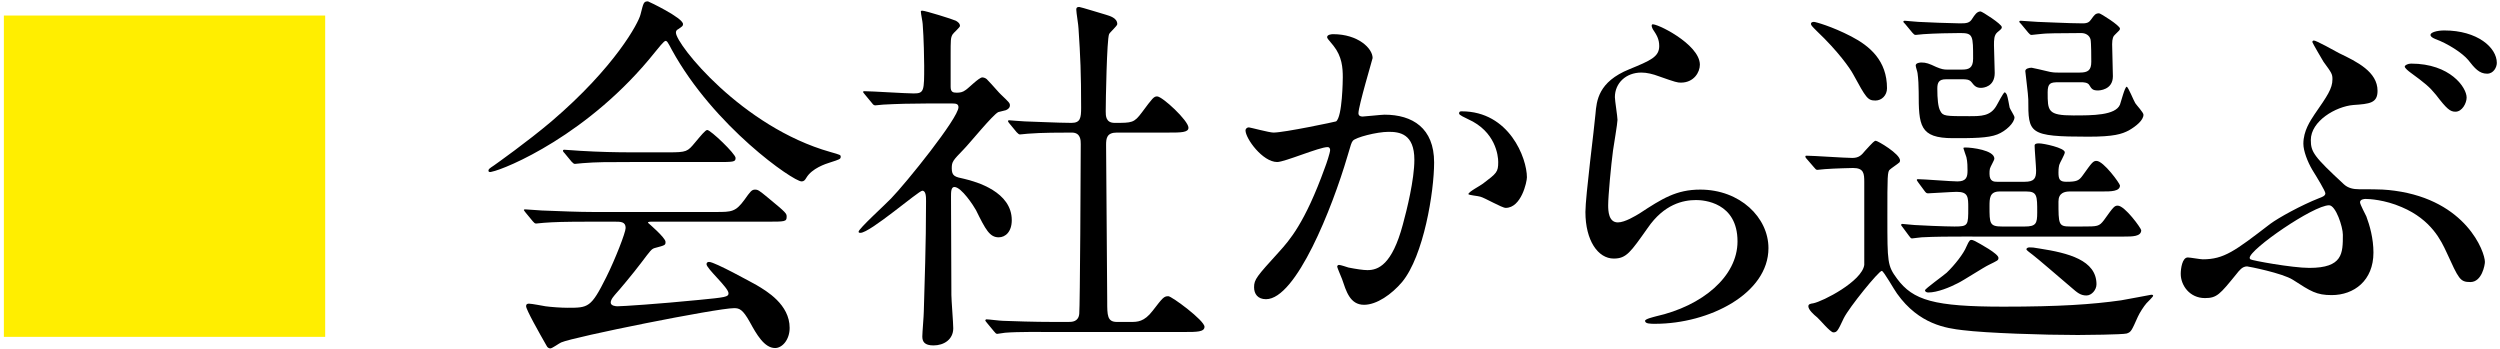 <?xml version="1.0" encoding="utf-8"?>
<!-- Generator: Adobe Illustrator 13.0.0, SVG Export Plug-In  -->
<!DOCTYPE svg PUBLIC "-//W3C//DTD SVG 1.1//EN" "http://www.w3.org/Graphics/SVG/1.1/DTD/svg11.dtd">
<svg version="1.1"
	 xmlns="http://www.w3.org/2000/svg" xmlns:xlink="http://www.w3.org/1999/xlink" xmlns:a="http://ns.adobe.com/AdobeSVGViewerExtensions/3.0/"
	 x="0px" y="0px" width="100%" height="100%" viewBox="0 0 394 55" enable-background="new 0 0 394 55" xml:space="preserve">
<defs>
</defs>
<path fill="#FFEE00" d="M51.249,2.449v50.639H0.61V2.449H51.249z"/>
<path d="M76.979,26.887c0-0.234,0.176-0.353,0.881-0.822c0.411-0.294,5.229-3.701,9.047-6.932
	c10.046-8.577,13.747-15.568,14.04-16.86c0.471-1.821,0.471-2.056,1.176-2.056c0.059,0,5.521,2.584,5.521,3.583
	c0,0.293-0.117,0.353-0.705,0.764c-0.353,0.176-0.411,0.353-0.411,0.587c0,1.821,10.398,14.863,24.321,18.798
	c1.645,0.471,1.645,0.471,1.645,0.764c0,0.353-0.176,0.412-1.645,0.882c-0.764,0.234-2.879,0.939-3.76,2.408
	c-0.235,0.411-0.411,0.588-0.764,0.588c-1.293,0-13.806-8.636-20.443-20.737c-0.646-1.234-0.765-1.41-0.999-1.41
	c-0.235,0-1.175,1.175-1.646,1.763C92.84,21.247,79.622,26.652,77.507,27.063C77.331,27.122,76.979,27.181,76.979,26.887z
	 M93.134,34.936c-4.348,0-5.816,0.059-7.402,0.176c-0.177,0-1.058,0.117-1.233,0.117c-0.235,0-0.294-0.117-0.529-0.352l-1.116-1.352
	c-0.117-0.177-0.294-0.353-0.294-0.411c0-0.117,0.118-0.117,0.235-0.117c0.411,0,2.232,0.176,2.585,0.176
	c2.879,0.117,5.992,0.235,8.048,0.235h19.387c2.467,0,3.113,0,4.523-1.939c0.881-1.233,1.116-1.586,1.645-1.586
	c0.471,0,0.646,0.118,1.998,1.234c2.996,2.467,2.996,2.525,2.996,3.055c0,0.764-0.294,0.764-3.055,0.764h-17.977
	c-0.588,0-0.822,0-0.822,0.176c0,0,2.761,2.35,2.761,2.996c0,0.529,0,0.529-1.763,0.999c-0.47,0.176-0.587,0.353-2.056,2.291
	c-1.234,1.645-3.643,4.523-3.995,4.876c-0.235,0.294-0.822,0.881-0.822,1.41c0,0.528,0.822,0.587,1.058,0.587
	c0.764,0,6.285-0.353,12.807-0.999c4.229-0.411,4.699-0.47,4.699-1.057c0-0.882-3.466-3.878-3.466-4.582
	c0-0.294,0.235-0.353,0.411-0.353c0.881,0,6.697,3.23,7.461,3.642c1.586,0.94,5.229,3.055,5.229,6.756
	c0,1.88-1.175,3.173-2.291,3.173c-1.704,0-2.938-2.174-3.995-4.112c-1.116-1.998-1.645-2.174-2.467-2.174
	c-2.703,0-25.262,4.523-27.259,5.404c-0.294,0.118-1.41,0.94-1.703,0.94c-0.177,0-0.471-0.118-0.588-0.411
	c-1.175-2.057-3.231-5.698-3.231-6.228c0-0.411,0.294-0.411,0.471-0.411c0.411,0,2.232,0.353,2.585,0.411
	c0.822,0.117,2.467,0.235,3.466,0.235c3.289,0,3.701,0,6.109-4.817c1.41-2.82,3.055-7.05,3.055-7.755
	c0-0.998-0.764-0.998-1.763-0.998H93.134z M105.353,24.009c2.879,0,2.996-0.118,4.171-1.527c0.94-1.116,1.646-1.998,1.938-1.998
	c0.529,0,4.465,3.76,4.465,4.406s-0.294,0.646-3.113,0.646H99.302c-3.584,0-5.287,0-7.461,0.176c-0.176,0-1.058,0.117-1.233,0.117
	c-0.177,0-0.294-0.117-0.529-0.352l-1.116-1.352c-0.234-0.235-0.234-0.294-0.234-0.411c0-0.059,0.059-0.117,0.176-0.117
	c0.411,0,2.232,0.176,2.585,0.176c2.879,0.176,5.698,0.235,8.049,0.235H105.353z"/>
<path d="M136.311,14.902c-0.234-0.293-0.294-0.353-0.294-0.411c0-0.117,0.177-0.117,0.235-0.117c1.116,0,6.521,0.353,7.755,0.353
	c1.645,0,1.645-0.411,1.645-4.348c0-0.881-0.059-4.347-0.235-6.579c0-0.294-0.293-1.645-0.293-1.998
	c0-0.118,0.176-0.118,0.234-0.118c0.47,0,4.817,1.352,5.287,1.586c0.294,0.176,0.646,0.411,0.646,0.822
	c0,0.235-1.058,1.116-1.175,1.351c-0.294,0.529-0.294,0.823-0.294,3.29v4.935c0,0.822,0.353,0.94,0.94,0.94
	c0.528,0,0.939-0.06,1.409-0.411c0.411-0.235,2.115-1.998,2.644-1.998c0.353,0,0.705,0.235,0.823,0.411
	c0.704,0.705,1.938,2.174,2.114,2.291c1.293,1.234,1.41,1.352,1.41,1.704c0,0.411-0.353,0.646-0.646,0.764
	c-0.176,0.059-0.998,0.235-1.175,0.294c-0.822,0.353-4.582,4.993-5.463,5.874c-1.704,1.763-1.88,1.939-1.88,2.996
	c0,1.234,0.528,1.352,1.938,1.646c1.997,0.47,7.52,2.056,7.52,6.521c0,1.821-0.999,2.702-2.057,2.702
	c-1.409,0-2.056-1.175-3.583-4.288c-0.353-0.646-2.291-3.643-3.407-3.643c-0.529,0-0.529,0.822-0.529,1.527
	c0,2.232,0.059,13.101,0.059,15.509c0,0.764,0.294,4.406,0.294,5.229c0,1.763-1.469,2.703-3.113,2.703
	c-1.41,0-1.763-0.588-1.763-1.41c0-0.588,0.235-3.29,0.235-3.937c0.117-4.347,0.353-10.456,0.353-17.389
	c0-0.646,0-1.645-0.588-1.645c-0.587,0-8.225,6.638-9.752,6.638c-0.117,0-0.293,0-0.293-0.176c0-0.47,4.347-4.406,5.11-5.229
	c2.35-2.408,10.633-12.689,10.633-14.393c0-0.529-0.411-0.588-0.939-0.588h-4.112c-2.291,0-4.759,0.059-6.814,0.177
	c-0.177,0-1.058,0.117-1.233,0.117c-0.235,0-0.353-0.117-0.529-0.353L136.311,14.902z M155.521,50.855
	c-0.234-0.294-0.234-0.294-0.234-0.353c0-0.117,0.117-0.176,0.176-0.176c0.353,0,2.174,0.234,2.585,0.234
	c1.704,0.059,4.759,0.177,8.048,0.177h2.291c0.529,0,1.587,0,1.704-1.293c0.117-1.058,0.235-23.675,0.235-26.729
	c0-0.587,0-1.821-1.41-1.821c-1.469,0-4.876,0-6.933,0.177c-0.176,0-0.998,0.117-1.233,0.117c-0.176,0-0.294-0.117-0.528-0.353
	l-1.116-1.351c-0.235-0.294-0.235-0.294-0.235-0.411c0-0.118,0.118-0.118,0.177-0.118s2.173,0.177,2.467,0.177
	c0.588,0,5.346,0.234,7.344,0.234c1.41,0,1.527-0.764,1.527-2.408c0-5.404-0.117-8.049-0.411-12.454c0-0.47-0.353-2.526-0.353-2.996
	c0-0.294,0.117-0.412,0.47-0.412c0.177,0,3.818,1.116,4.229,1.234c0.529,0.176,1.763,0.47,1.763,1.469
	c0,0.293-1.175,1.292-1.292,1.586c-0.353,0.823-0.529,10.574-0.529,12.16c0,0.705,0,1.821,1.41,1.821c2.761,0,3.055,0,4.288-1.645
	c1.704-2.291,1.88-2.526,2.409-2.526c0.822,0,4.935,3.818,4.935,4.935c0,0.764-1.233,0.764-3.113,0.764h-8.166
	c-1.586,0-1.704,0.882-1.704,1.939c0,3.524,0.177,20.737,0.177,24.673c0,2.174,0,3.231,1.527,3.231h2.174
	c1.057,0,2.114,0,3.466-1.763c1.586-2.056,1.762-2.291,2.467-2.291c0.529,0,5.699,3.818,5.699,4.817
	c0,0.822-1.234,0.822-3.173,0.822h-20.854c-1.41,0-5.347-0.059-7.402,0.117c-0.177,0-1.058,0.177-1.233,0.177
	c-0.177,0-0.294-0.118-0.529-0.411L155.521,50.855z"/>
<path d="M196.29,20.542c0-0.234,0.235-0.47,0.529-0.47c0.176,0,3.23,0.822,3.877,0.822c1.703,0,9.752-1.703,9.869-1.762
	c0.999-0.705,1.058-6.639,1.058-6.933c0-1.527-0.117-3.29-1.469-4.993c-0.881-1.058-0.999-1.175-0.999-1.351
	c0-0.412,0.705-0.47,0.94-0.47c3.936,0,6.228,2.232,6.228,3.76c0,0.117-2.232,7.578-2.232,8.694c0,0.353,0.234,0.529,0.646,0.529
	c0.294,0,2.996-0.294,3.467-0.294c4.405,0,7.812,2.114,7.812,7.52c0,4.641-1.645,14.745-5.052,18.857
	c-1.645,1.938-3.995,3.584-5.992,3.584c-2.232,0-2.82-2.174-3.466-4.054c-0.118-0.294-0.764-1.821-0.764-1.938
	c0-0.177,0.117-0.294,0.293-0.294c0.235,0,1.293,0.353,1.469,0.411c1.175,0.235,2.351,0.411,2.996,0.411
	c1.704,0,3.878-0.822,5.581-7.167c0.646-2.35,1.821-7.108,1.821-10.222c0-4.112-2.35-4.406-4.054-4.406
	c-1.88,0-5.229,0.881-5.64,1.41c-0.234,0.294-0.294,0.528-0.881,2.525c-2.35,7.99-8.048,22.441-12.807,22.441
	c-1.293,0-1.88-0.822-1.88-1.88c0-1.233,0.411-1.703,3.936-5.581c1.587-1.762,4.054-4.465,7.227-13.276
	c0.234-0.588,0.822-2.35,0.822-2.761c0-0.177-0.059-0.471-0.411-0.471c-1.293,0-6.756,2.351-7.931,2.351
	C198.992,25.536,196.29,21.835,196.29,20.542z M237.295,32.762c-0.587,0-3.289-1.586-3.994-1.763
	c-0.294-0.117-1.88-0.234-1.88-0.411c0-0.353,1.938-1.351,2.291-1.645c2.174-1.646,2.408-1.821,2.408-3.407
	c0-0.999-0.411-4.817-4.758-6.756c-0.471-0.235-1.41-0.646-1.41-0.882c0-0.353,0.234-0.353,0.411-0.353
	c7.52,0,10.28,7.402,10.28,10.398C240.644,28.649,239.763,32.762,237.295,32.762z"/>
<path d="M267.9,10.203c0,1.175-0.939,2.819-2.996,2.819c-0.528,0-0.822-0.059-3.466-0.998c-0.94-0.353-1.88-0.588-2.761-0.588
	c-2.409,0-4.171,1.646-4.171,3.878c0,0.528,0.411,3.055,0.411,3.583s-0.588,3.995-0.705,4.817c-0.294,2.174-0.764,7.167-0.764,8.636
	c0,0.881,0.059,2.702,1.527,2.702c1.116,0,2.819-1.058,3.407-1.41c3.583-2.35,5.815-3.76,9.575-3.76
	c6.286,0,10.751,4.406,10.751,9.224c0,7.167-9.341,11.925-17.859,11.925c-0.764,0-1.586,0-1.586-0.47
	c0-0.294,1.293-0.587,1.704-0.705c7.343-1.645,12.865-6.285,12.865-11.808c0-6.168-5.346-6.521-6.521-6.521
	c-2.057,0-5.053,0.646-7.638,4.405c-2.702,3.818-3.349,4.817-5.346,4.817c-2.468,0-4.465-2.819-4.465-7.343
	c0-2.468,1.41-13.277,1.586-15.45c0.177-2.057,0.411-5.053,5.347-7.05c3.289-1.352,4.699-1.938,4.699-3.643
	c0-1.116-0.411-1.762-0.999-2.644c-0.117-0.235-0.293-0.587-0.117-0.764C260.792,3.506,267.9,6.913,267.9,10.203z"/>
<path d="M284.761,25.065c-0.235-0.234-0.235-0.353-0.235-0.411c0-0.117,0.117-0.117,0.176-0.117c1.058,0,6.052,0.353,7.227,0.353
	c1.058,0,1.469-0.47,1.997-1.116c1.292-1.41,1.469-1.586,1.704-1.586c0.293,0,3.818,2.056,3.818,3.113
	c0,0.117-0.059,0.294-0.177,0.353c-0.176,0.176-1.233,0.881-1.41,1.058c-0.411,0.294-0.411,0.998-0.411,7.461
	c0,7.167,0,7.695,1.527,9.752c2.526,3.407,5.816,4.405,16.743,4.405c8.871,0,13.981-0.353,18.563-0.998
	c0.764-0.118,4.7-0.882,4.759-0.882c0.117,0,0.294,0,0.294,0.177c0,0.117-0.882,0.998-1.058,1.175
	c-0.411,0.47-1.058,1.469-1.352,2.115c-0.998,2.231-1.057,2.408-1.762,2.644c-0.646,0.176-6.697,0.234-7.696,0.234
	c-5.346,0-14.393-0.294-18.152-0.764c-2.526-0.294-6.873-0.881-10.34-5.757c-0.411-0.529-2.114-3.584-2.408-3.584
	c-0.47,0-5.111,5.698-5.992,7.461c-0.939,1.997-1.058,2.232-1.645,2.232c-0.471,0-2.115-1.997-2.526-2.35
	c-0.588-0.47-1.41-1.233-1.41-1.763c0-0.353,0.353-0.411,0.764-0.47c1.527-0.294,7.696-3.466,8.049-6.051V28.708
	c0-1.351-0.059-2.232-1.763-2.232c-0.117,0-2.879,0.059-4.406,0.177c-0.176,0-1.058,0.117-1.233,0.117s-0.294-0.117-0.528-0.411
	L284.761,25.065z M295.569,15.843c-1.233,0-1.469-0.411-3.524-4.171c-0.47-0.882-2.35-3.584-5.698-6.756
	c-0.822-0.823-0.94-0.94-0.94-1.175c0-0.176,0.177-0.293,0.471-0.293c0.234,0,2.819,0.705,5.874,2.291
	c2.938,1.527,5.64,3.818,5.64,8.166C297.391,15.021,296.568,15.843,295.569,15.843z M299.858,35.816
	c-0.235-0.294-0.235-0.294-0.235-0.353c0-0.117,0.059-0.176,0.177-0.176c0.293,0,1.586,0.176,1.938,0.176
	c0.587,0.059,4.935,0.235,6.286,0.235c2.173,0,2.173-0.177,2.173-2.938c0-1.704,0-2.526-1.821-2.526
	c-0.646,0-4.171,0.235-4.523,0.235c-0.234,0-0.353-0.117-0.528-0.353l-0.999-1.352c-0.176-0.294-0.234-0.294-0.234-0.411
	s0.117-0.117,0.176-0.117c0.882,0,5.229,0.353,6.228,0.353c1.409,0,1.586-0.705,1.586-1.704c0-0.47,0-1.409-0.177-2.114
	c-0.059-0.177-0.47-1.352-0.47-1.41c0-0.117,0.118-0.117,0.353-0.117c0.94,0,4.523,0.411,4.523,1.762
	c0,0.235-0.646,1.293-0.705,1.587c-0.059,0.234-0.059,0.47-0.059,0.822c0,1.233,0.764,1.233,1.233,1.233h4.289
	c1.527,0,1.821-0.528,1.821-1.763c0-0.587-0.235-3.349-0.235-3.936c0-0.353,0.47-0.353,0.705-0.353c0.705,0,4.054,0.705,4.054,1.41
	c0,0.353-0.822,1.703-0.882,1.997c-0.117,0.528-0.117,0.939-0.117,1.175c0,1.058,0.177,1.469,1.233,1.469
	c1.646,0,1.998-0.177,2.585-0.999c1.469-2.056,1.646-2.291,2.174-2.291c1.116,0,3.701,3.584,3.701,3.878
	c0,0.939-1.469,0.939-2.702,0.939h-5.17c-0.881,0-1.821,0.235-1.821,1.586c0,3.584,0,3.937,1.821,3.937h1.938
	c2.409,0,2.644,0,3.407-0.999c1.469-2.056,1.646-2.291,2.174-2.291c1.116,0,3.701,3.583,3.701,3.877c0,0.999-1.41,0.999-2.702,0.999
	H309.14c-1.586,0-4.111,0-6.285,0.117c-0.177,0-1.41,0.177-1.527,0.177c-0.177,0-0.294-0.177-0.471-0.411L299.858,35.816z
	 M306.673,12.494c-1.116,0-1.352,0.528-1.352,1.469c0,1.586,0.118,2.938,0.471,3.524c0.411,0.822,0.822,0.822,4.582,0.822
	c1.821,0,3.289,0,4.229-1.586c0.235-0.353,1.116-2.174,1.352-2.174c0.059,0,0.293,0.235,0.353,0.471
	c0.117,0.294,0.352,1.645,0.411,1.938c0.059,0.234,0.764,1.292,0.764,1.527c0,0.881-1.352,2.174-2.703,2.702
	c-1.468,0.588-3.936,0.588-6.99,0.588c-5.287,0-5.405-1.998-5.405-7.285c0-0.881-0.059-2.114-0.176-2.937
	c0-0.177-0.294-0.999-0.294-1.234c0-0.411,0.705-0.47,0.882-0.47c0.764,0,1.233,0.176,2.35,0.705
	c0.822,0.353,1.233,0.411,1.645,0.411h2.468c0.998,0,1.703-0.235,1.703-1.704c0-3.642,0-4.053-1.997-4.053
	c-1.41,0-4.171,0.059-5.815,0.176c-0.177,0-1.058,0.118-1.234,0.118c-0.234,0-0.294-0.118-0.528-0.353L300.27,3.8
	c-0.294-0.294-0.294-0.294-0.294-0.411c0-0.118,0.177-0.118,0.235-0.118c0.294,0,1.762,0.176,2.114,0.176
	c0.764,0.059,5.522,0.235,6.58,0.235s1.527-0.059,1.938-0.764c0.353-0.529,0.705-1.116,1.292-1.116c0.235,0,3.349,1.998,3.349,2.467
	c0,0.235-0.059,0.294-0.705,0.823c-0.528,0.47-0.528,1.175-0.528,2.056c0,0.587,0.117,3.642,0.117,4.347
	c0,2.174-1.762,2.351-2.173,2.351c-0.764,0-1.058-0.353-1.469-0.882c-0.353-0.47-0.94-0.47-1.41-0.47H306.673z M314.956,40.634
	c0,0.411-0.117,0.411-1.527,1.116c-0.764,0.353-4.112,2.526-4.876,2.878c-1.233,0.646-3.231,1.469-4.641,1.469
	c-0.177,0-0.529-0.059-0.529-0.353c0-0.234,2.879-2.291,3.407-2.761c1.293-1.233,2.702-3.055,3.113-4.112
	c0.471-1.058,0.588-1.058,0.823-1.058c0.176,0,0.353,0.118,0.528,0.177C312.019,38.401,314.956,39.987,314.956,40.634z
	 M315.132,30.177c-1.586,0-1.586,1.116-1.586,2.35c0,2.702,0,3.173,1.998,3.173h3.524c1.821,0,1.997-0.471,1.997-2.232
	c0-2.585,0-3.29-1.703-3.29H315.132z M324.414,12.964c-1.233,0-1.703,0.118-1.703,1.586c0,2.938,0,3.643,4.053,3.643
	c2.996,0,6.639,0,7.344-1.703c0.176-0.471,0.764-2.82,1.058-2.82c0.234,0,1.116,2.232,1.351,2.585
	c0.177,0.294,1.293,1.469,1.293,1.821c0,0.881-1.175,1.821-2.291,2.467c-1.116,0.588-2.351,0.999-6.403,0.999
	c-9.459,0-9.459-0.528-9.459-5.875c0-0.704-0.47-4.229-0.47-4.464c0-0.412,0.646-0.529,0.999-0.529c0.117,0,2.114,0.47,2.35,0.529
	c0.881,0.234,1.352,0.234,1.821,0.234h3.407c1.292,0,1.821-0.353,1.821-1.703c0-0.471,0-2.996-0.117-3.525
	c-0.177-0.646-0.765-0.999-1.469-0.999c-3.525,0-5.816,0.059-6.11,0.118c-0.176,0-1.586,0.176-1.703,0.176
	c-0.235,0-0.294-0.118-0.529-0.353L318.539,3.8c-0.293-0.294-0.293-0.294-0.293-0.411c0-0.118,0.176-0.118,0.234-0.118
	c0.353,0,2.232,0.176,2.644,0.176s4.994,0.235,7.108,0.235c0.822,0,1.058-0.235,1.352-0.646c0.47-0.646,0.646-0.94,1.233-0.94
	c0.235,0,3.29,1.938,3.29,2.409c0,0.235-0.117,0.293-0.764,0.939c-0.294,0.235-0.47,0.646-0.47,1.527
	c0,0.705,0.117,4.23,0.117,5.053c0,2.174-2.174,2.232-2.35,2.232c-0.823,0-0.999-0.235-1.352-0.823
	c-0.235-0.47-0.999-0.47-1.292-0.47H324.414z M330.406,44.805c0,0.881-0.764,1.763-1.586,1.763c-0.94,0-1.469-0.471-2.35-1.234
	c-1.998-1.703-5.405-4.641-6.11-5.169c-0.353-0.294-0.998-0.705-0.998-0.882c0-0.176,0.234-0.294,0.47-0.294
	c0.47,0,0.587,0,1.586,0.177C325.941,39.87,330.406,40.986,330.406,44.805z"/>
<path d="M368.649,8.382c2.82,1.352,6.051,2.938,6.051,5.934c0,1.938-1.233,2.056-3.818,2.232c-2.761,0.234-6.697,2.526-6.697,5.521
	c0,1.88,0.47,2.585,5.229,6.991c0.646,0.588,1.469,0.764,2.35,0.764c3.76,0,4.23,0.059,5.64,0.235
	c11.279,1.527,14.217,9.634,14.217,11.221c0,0.47-0.47,3.172-2.291,3.172c-1.645,0-1.821-0.47-3.76-4.7
	c-0.822-1.762-2.35-5.11-7.05-7.107c-2.702-1.176-5.169-1.293-5.698-1.293c-0.234,0-0.881,0.059-0.881,0.529
	c0,0.352,0.881,1.938,0.998,2.232c0.529,1.409,1.116,3.466,1.116,5.698c0,4.405-3.055,6.696-6.579,6.696
	c-2.408,0-3.29-0.587-6.109-2.408c-1.646-1.058-7.05-2.115-7.227-2.115c-0.764,0-1.233,0.646-1.703,1.234
	c-2.585,3.172-3.055,3.76-4.935,3.76c-2.409,0-3.818-1.998-3.818-3.818c0-0.823,0.234-2.585,1.116-2.585
	c0.353,0,1.997,0.293,2.35,0.293c3.349,0,5.052-1.292,10.633-5.58c1.352-0.999,4.876-2.938,7.696-4.054
	c0.47-0.177,0.998-0.353,0.998-0.764c0-0.353-1.292-2.468-2.056-3.701c-0.764-1.292-1.41-2.996-1.41-4.112
	c0-2.056,1.116-3.643,1.763-4.641c1.997-2.879,2.819-4.054,2.819-5.522c0-0.822-0.117-0.999-1.409-2.761
	c-0.118-0.177-1.763-2.996-1.763-3.114c0-0.117,0.117-0.234,0.234-0.234C364.948,6.326,368.003,8.029,368.649,8.382z
	 M367.063,32.351c-2.468,0-12.513,6.932-12.513,8.283c0,0.059,0,0.117,0.117,0.234c0.176,0.177,6.579,1.352,9.282,1.352
	c5.287,0,5.287-2.291,5.287-5.229C369.237,35.758,368.121,32.351,367.063,32.351z M388.741,15.373c0,0.881-0.705,2.232-1.763,2.232
	c-0.822,0-1.352-0.412-3.055-2.644c-1.058-1.293-1.704-1.821-4.112-3.584c-0.235-0.176-0.822-0.646-0.822-0.881
	c0-0.235,0.528-0.471,0.998-0.471C386.156,10.026,388.741,13.786,388.741,15.373z M393.499,9.909c0,0.705-0.528,1.704-1.527,1.704
	c-1.233,0-1.938-0.823-2.996-2.174c-0.939-1.116-3.23-2.585-5.17-3.29c-0.587-0.235-0.764-0.47-0.764-0.646
	c0-0.411,1.058-0.705,2.174-0.705C390.444,4.798,393.499,7.501,393.499,9.909z"/>
<rect id="_x3C_スライス_x3E__3_" fill="none" width="394" height="55"/>
</svg>
